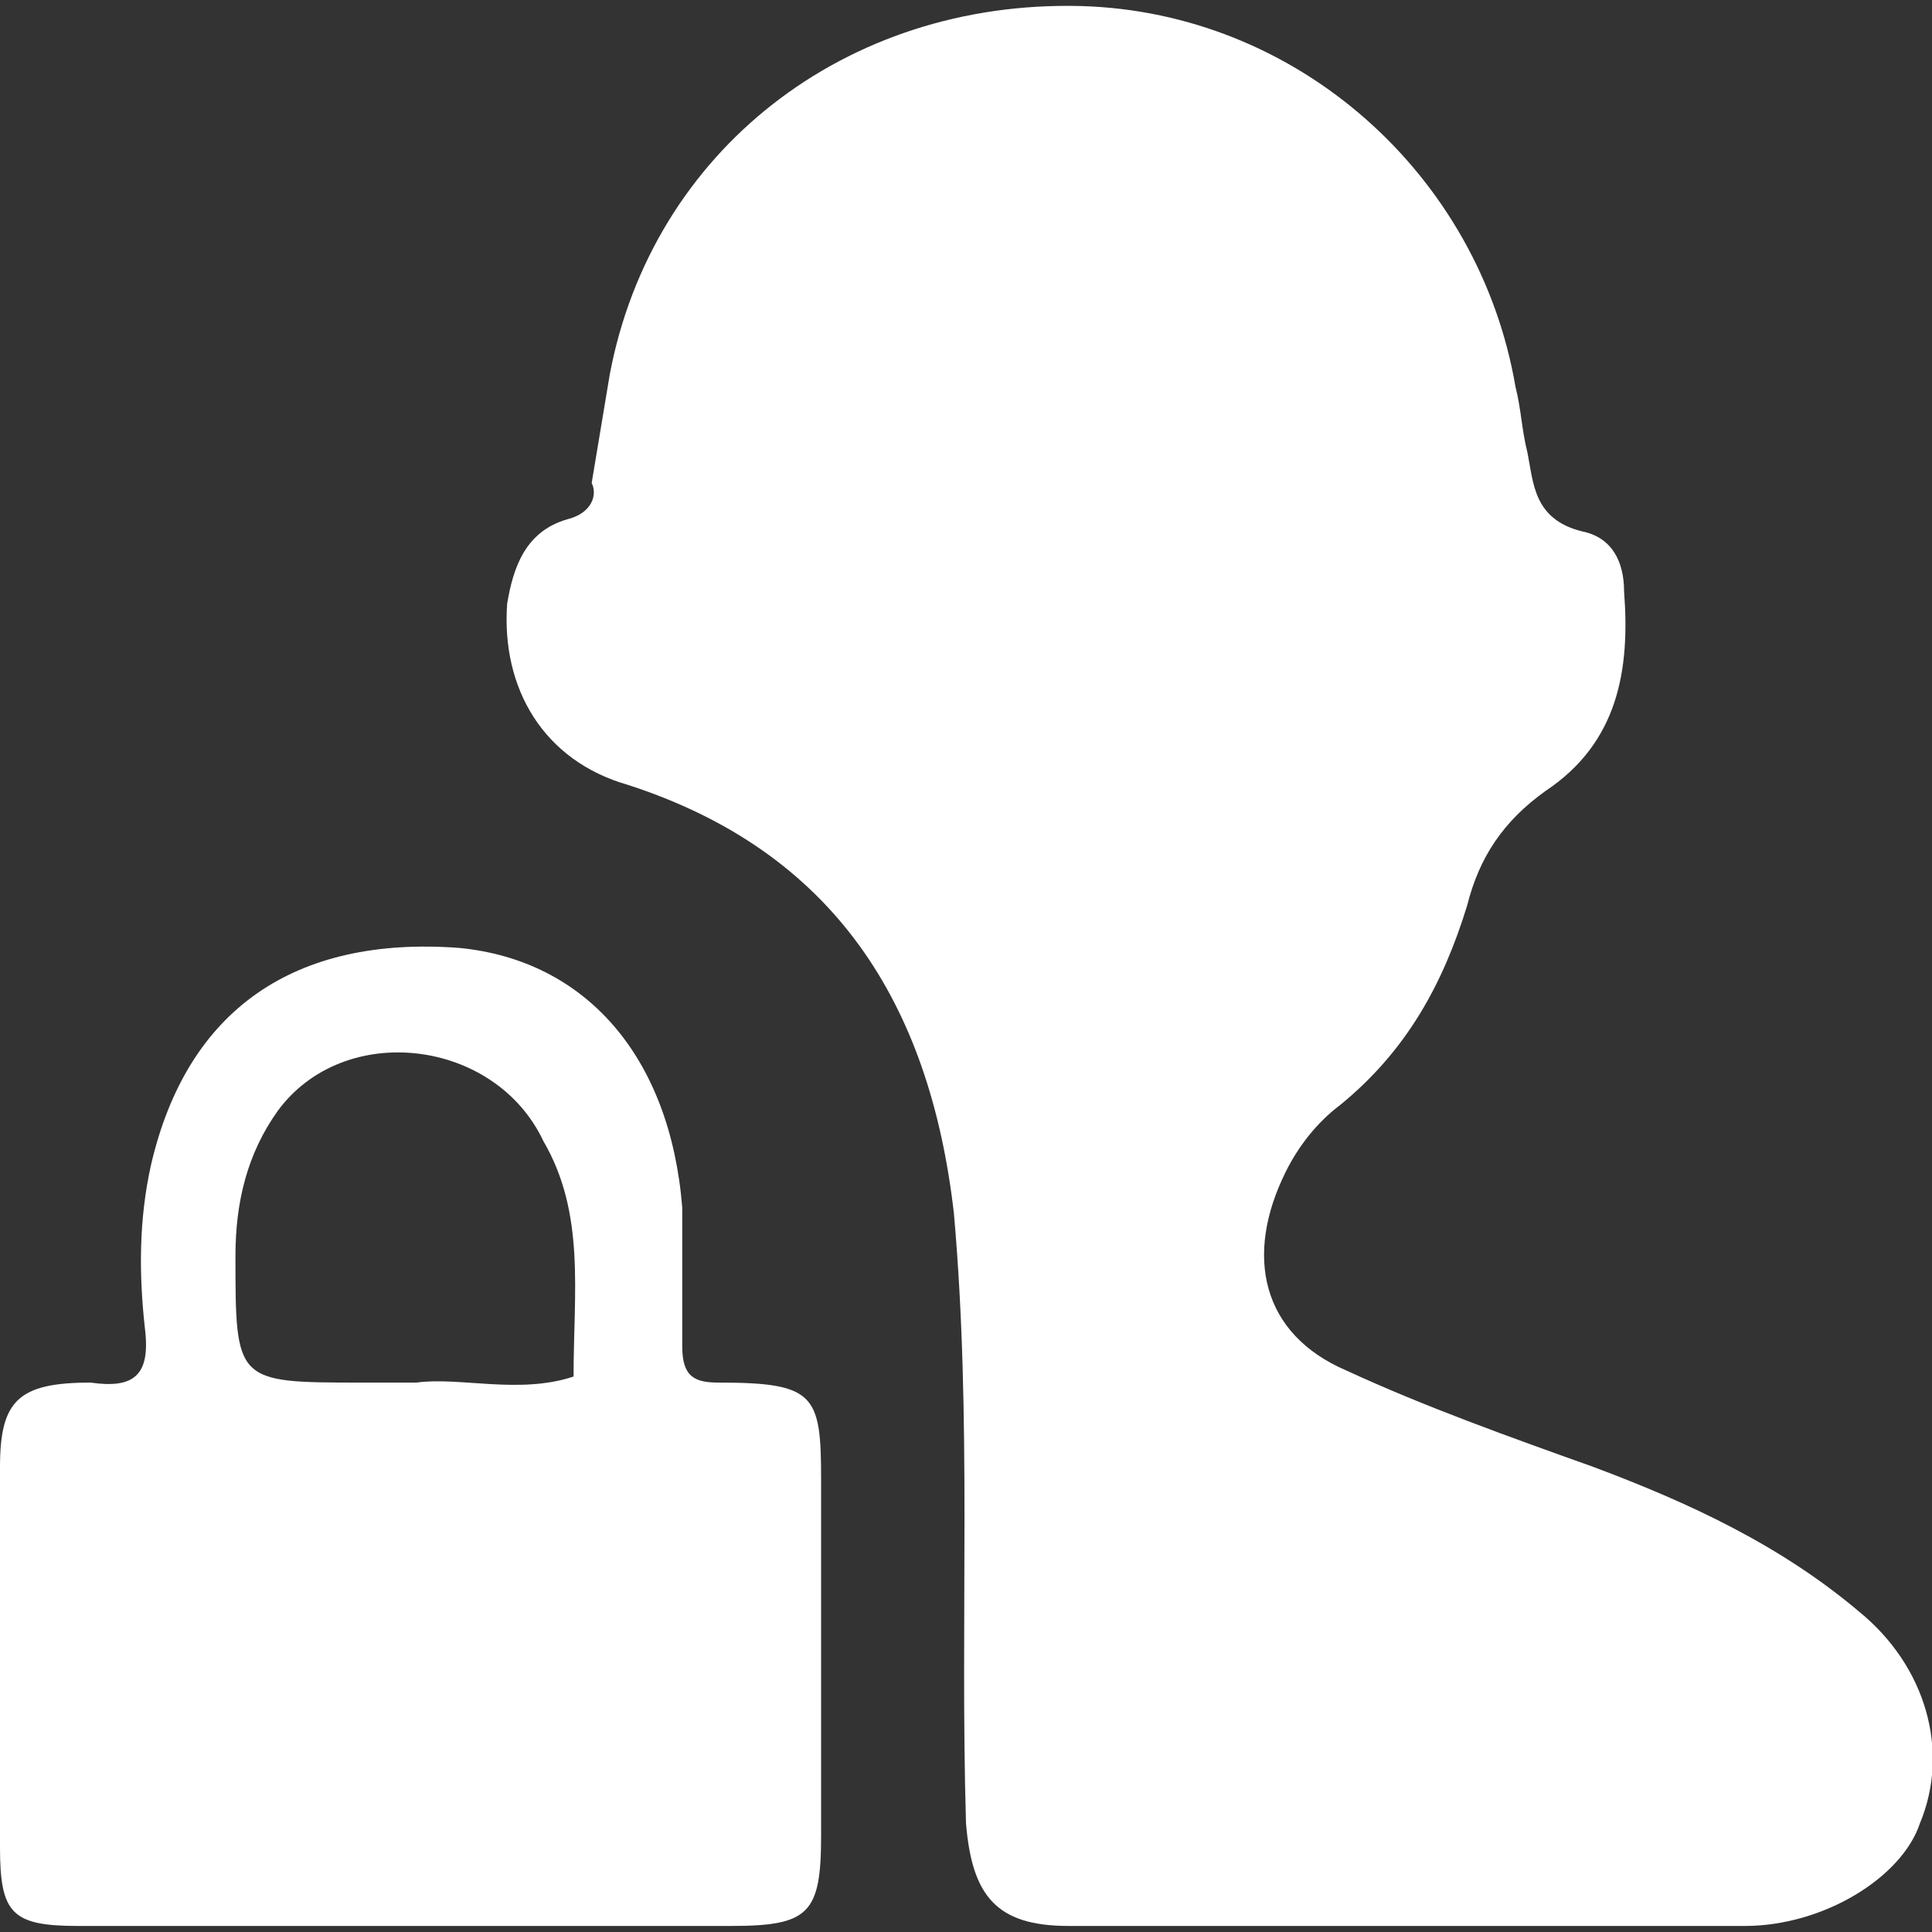 <?xml version="1.0" standalone="no"?><!DOCTYPE svg PUBLIC "-//W3C//DTD SVG 1.1//EN" "http://www.w3.org/Graphics/SVG/1.1/DTD/svg11.dtd"><svg class="icon" width="100px" height="100.00px" viewBox="0 0 1024 1024" version="1.1" xmlns="http://www.w3.org/2000/svg"><rect x="0" y="0" width="1024" height="1024" fill="#333333" stroke="none"/><path fill="#ffffff" d="M985.6 854.4c-41.6-35.2-89.6-57.6-140.8-76.8-44.8-16-89.6-32-131.2-51.2-44.8-19.2-54.4-60.8-32-105.6 6.4-12.8 16-25.6 28.8-35.2 35.2-28.8 54.4-64 67.2-105.6 6.4-25.6 19.2-44.8 41.6-60.8 38.4-25.6 44.8-64 41.6-105.6 0-16-6.4-28.8-22.4-32-25.6-6.4-25.6-25.6-28.8-41.6-3.2-12.8-3.2-22.4-6.4-35.2-19.2-112-115.2-198.4-230.4-201.6-124.8-3.2-227.2 76.8-249.6 195.2L313.6 256c3.2 6.4 0 16-12.8 19.2-22.4 6.4-28.8 25.6-32 44.8-3.2 44.8 19.2 83.2 64 96 108.8 35.2 160 115.2 172.8 227.2 9.6 108.8 3.2 214.4 6.4 323.2 3.2 38.4 16 54.4 54.4 54.4h358.4c41.6 0 83.2-25.6 92.8-54.4 16-38.4 3.2-83.2-32-112z"  /><path fill="#ffffff" d="M380.8 732.8c-12.8 0-19.2-3.2-19.2-19.2V640c-6.4-80-51.2-131.2-118.4-137.6-86.4-6.4-144 32-163.2 115.2-6.4 28.8-6.4 57.6-3.2 86.4 3.2 25.6-6.4 32-28.8 28.8-38.4 0-48 9.6-48 44.8v201.6c0 35.2 6.4 41.6 41.6 41.6h345.6c41.6 0 48-6.4 48-48v-188.8c0-44.8-3.2-51.2-54.4-51.2z m-76.8-3.2c-28.8 9.6-60.8 0-83.2 3.2H192c-67.2 0-67.2 0-67.2-67.2 0-28.8 6.4-54.4 22.4-76.8 35.2-48 115.2-38.4 140.8 16 22.4 38.4 16 80 16 124.8z"  /></svg>